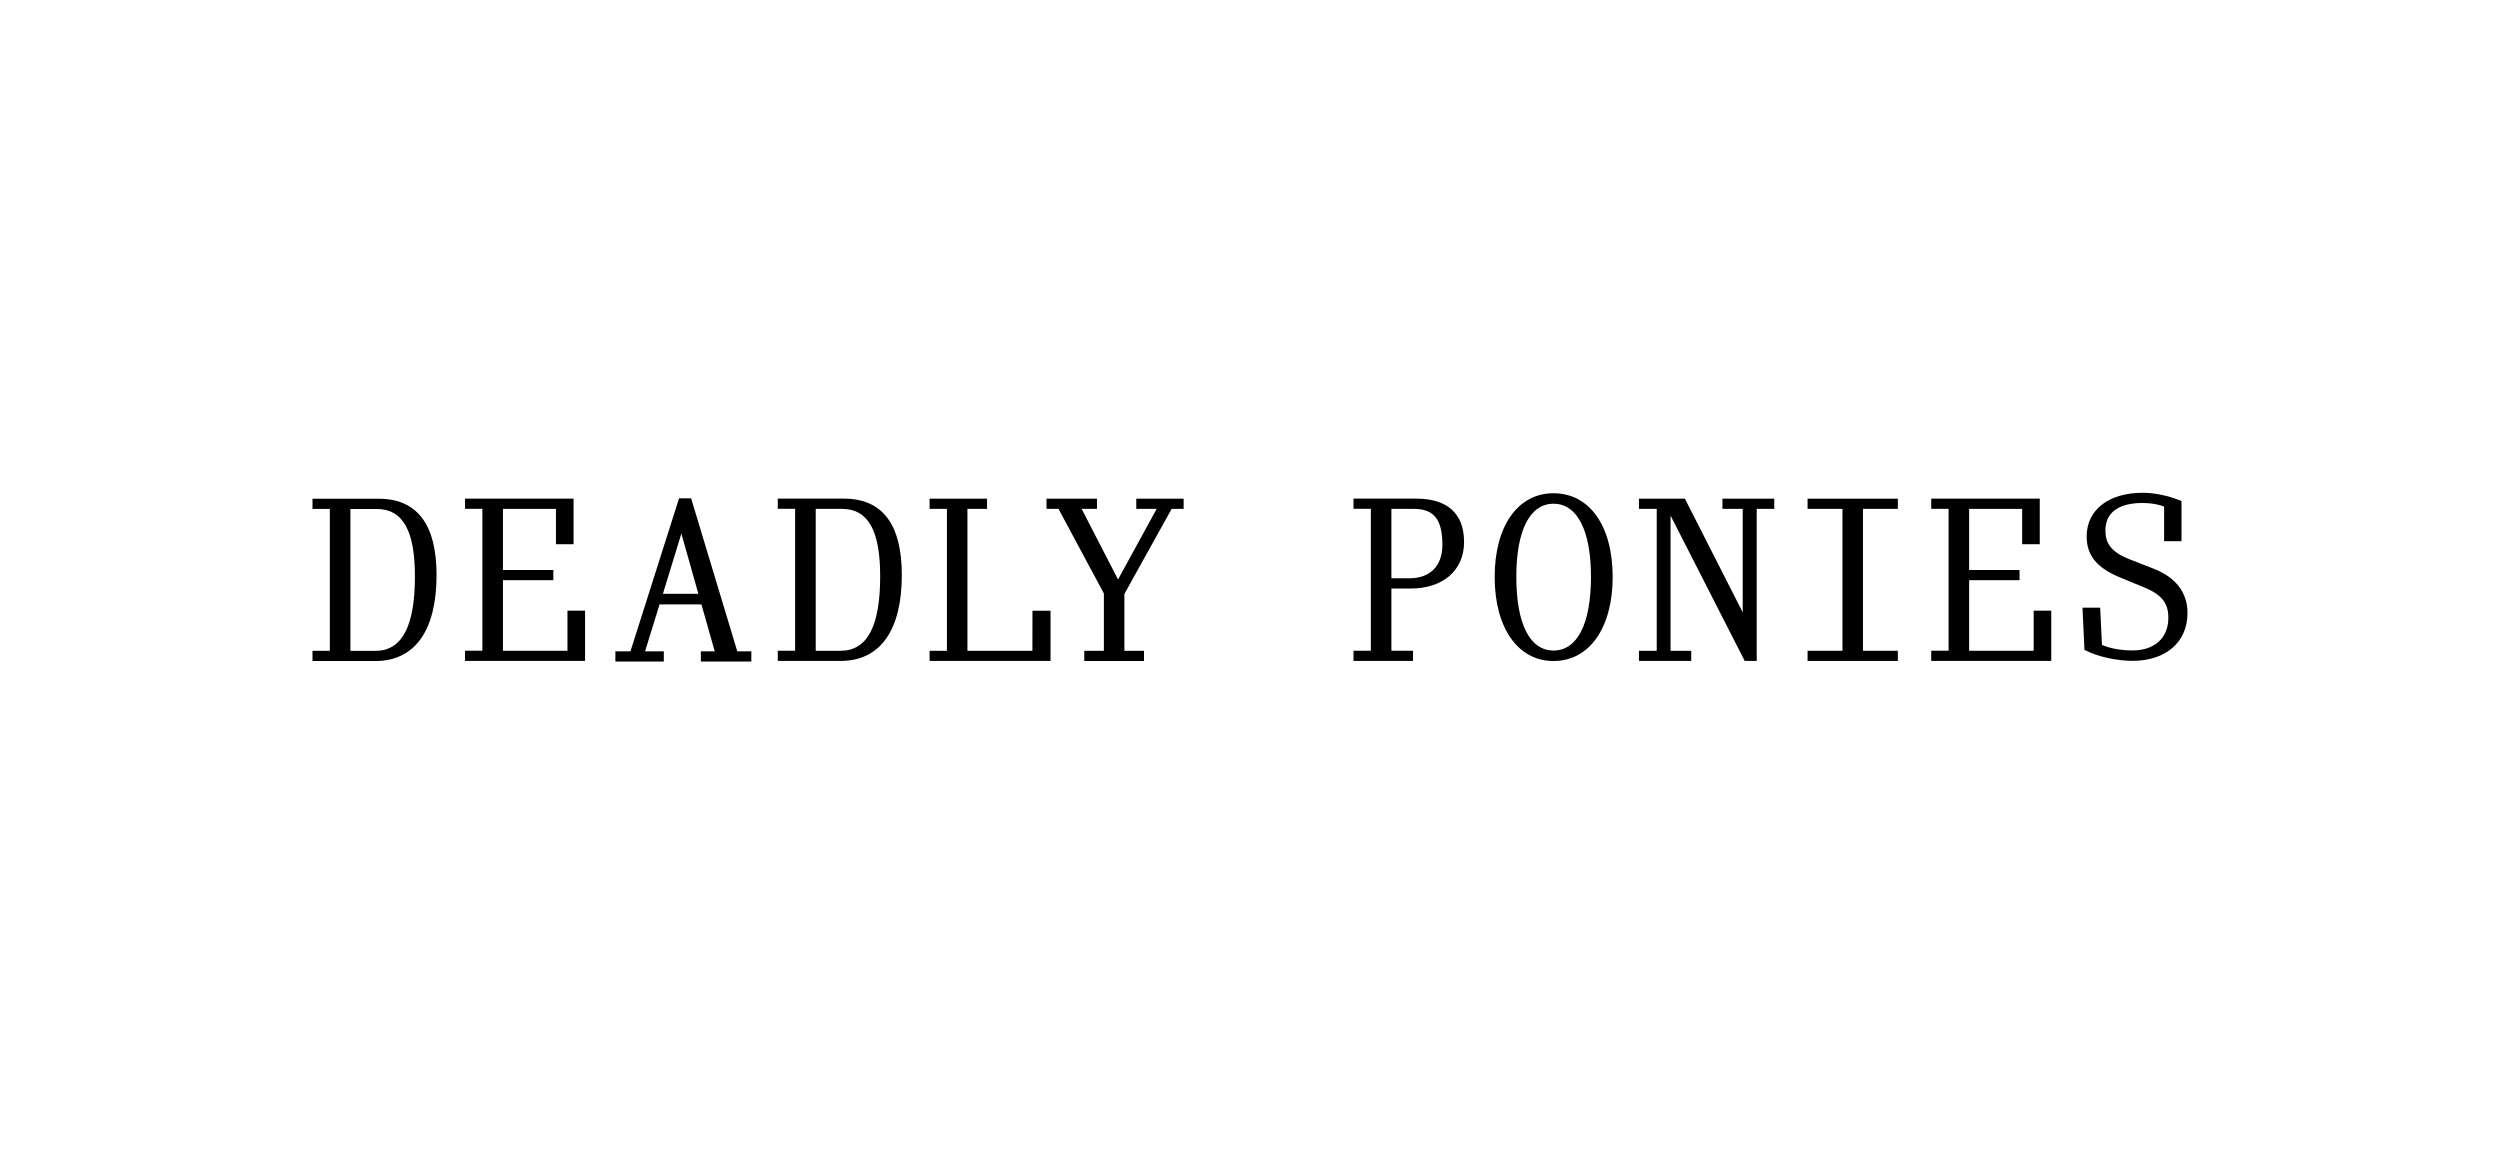 <?xml version="1.0" encoding="UTF-8"?>
<svg xmlns="http://www.w3.org/2000/svg" width="208" height="96" viewBox="0 0 208 96" fill="none">
  <rect width="208" height="96" fill="white"></rect>
  <path d="M117.829 41.486H112.612V42.334H114.054V54.139H112.612V54.988H117.56V54.139H115.765V48.965H117.362C120.068 48.965 121.811 47.447 121.811 45.096C121.811 42.744 120.435 41.486 117.829 41.486ZM120.006 45.317C120.006 47.094 119.002 48.112 117.249 48.112H115.765V42.339H117.645C119.299 42.339 120.006 43.229 120.006 45.317Z" fill="black"></path>
  <path d="M129.254 41.038C126.28 41.038 124.357 43.771 124.357 47.999C124.357 52.226 126.28 54.997 129.254 54.997C132.228 54.997 134.174 52.249 134.174 47.999C134.174 43.748 132.242 41.038 129.254 41.038ZM132.369 47.999C132.369 51.891 131.233 54.125 129.254 54.125C127.275 54.125 126.158 51.891 126.158 47.999C126.158 44.106 127.289 41.91 129.254 41.91C131.219 41.91 132.369 44.125 132.369 47.999Z" fill="black"></path>
  <path d="M143.307 42.338H144.994V50.949L140.239 41.599L140.187 41.49H136.36V42.338H137.84V54.144H136.36V54.992H140.71V54.144H138.99V42.895L145.107 54.884L145.163 54.992H146.158V42.338H147.619V41.49H143.307V42.338Z" fill="black"></path>
  <path d="M150.39 42.338H153.293V54.144H150.39V54.992H157.902V54.144H154.999V42.338H157.902V41.49H150.39V42.338Z" fill="black"></path>
  <path d="M169.2 54.144H163.832V48.272H168.026V47.424H163.832V42.339H168.243V45.279H169.708V41.486H160.679V42.334H162.121V54.139H160.679V54.988H170.665V50.807H169.2V54.144Z" fill="black"></path>
  <path d="M179.106 47.287L177.198 46.538C175.515 45.883 175.171 45.095 175.171 44.12C175.171 42.654 176.265 41.848 178.249 41.848C178.946 41.848 179.606 41.961 180.054 42.15V45.029H181.5V41.683L181.373 41.632C180.285 41.212 179.238 41 178.267 41C175.44 41 173.611 42.423 173.611 44.624C173.611 46.245 174.483 47.287 176.524 48.102L178.211 48.795C179.809 49.422 180.407 50.124 180.407 51.397C180.407 53.074 179.267 54.116 177.424 54.116C176.123 54.116 175.27 53.828 174.884 53.659L174.733 50.558H173.262L173.427 54.064L173.526 54.116C174.507 54.625 176.104 54.983 177.419 54.983C180.2 54.983 182 53.423 182 51.001C182.005 49.29 181.001 47.998 179.106 47.287Z" fill="black"></path>
  <path d="M31.519 41.495H26V42.343H27.442V54.149H26V54.997H31.236C34.516 54.997 36.321 52.457 36.321 47.852C36.321 43.635 34.705 41.5 31.519 41.495ZM34.521 47.951C34.521 52.127 33.442 54.154 31.217 54.154H29.153V42.348H31.33C33.508 42.348 34.521 44.125 34.521 47.951Z" fill="black"></path>
  <path d="M47.213 54.144H41.845V48.272H46.039V47.424H41.845V42.339H46.256V45.279H47.722V41.486H38.692V42.334H40.134V54.139H38.692V54.988H48.678V50.807H47.213V54.144Z" fill="black"></path>
  <path d="M57.501 41.462H56.497L52.453 54.191H51.2V55.04H55.229V54.191H53.669L54.876 50.284H58.358L59.466 54.191H58.311V55.04H62.511V54.191H61.342L57.501 41.462ZM58.104 49.403H55.154L56.69 44.393L58.104 49.403Z" fill="black"></path>
  <path d="M85.896 54.144H80.49V42.338H82.121V41.49H77.342V42.338H78.784V54.144H77.342V54.992H87.404V50.812H85.901L85.896 54.144Z" fill="black"></path>
  <path d="M94.539 42.338H96.235L93.021 48.211L89.991 42.338H91.268V41.49H87.069V42.338H88.068L91.843 49.379V54.149H90.212V54.997H95.18V54.149H93.549V49.417L97.48 42.338H98.479V41.49H94.539V42.338Z" fill="black"></path>
  <path d="M70.229 41.486H64.71V42.334H66.153V54.139H64.71V54.988H69.946C73.227 54.988 75.031 52.447 75.031 47.843C75.031 43.625 73.415 41.49 70.229 41.486ZM73.231 47.942C73.231 52.118 72.152 54.144 69.932 54.144H67.868V42.339H70.045C72.218 42.339 73.231 44.115 73.231 47.942Z" fill="black"></path>
</svg>
